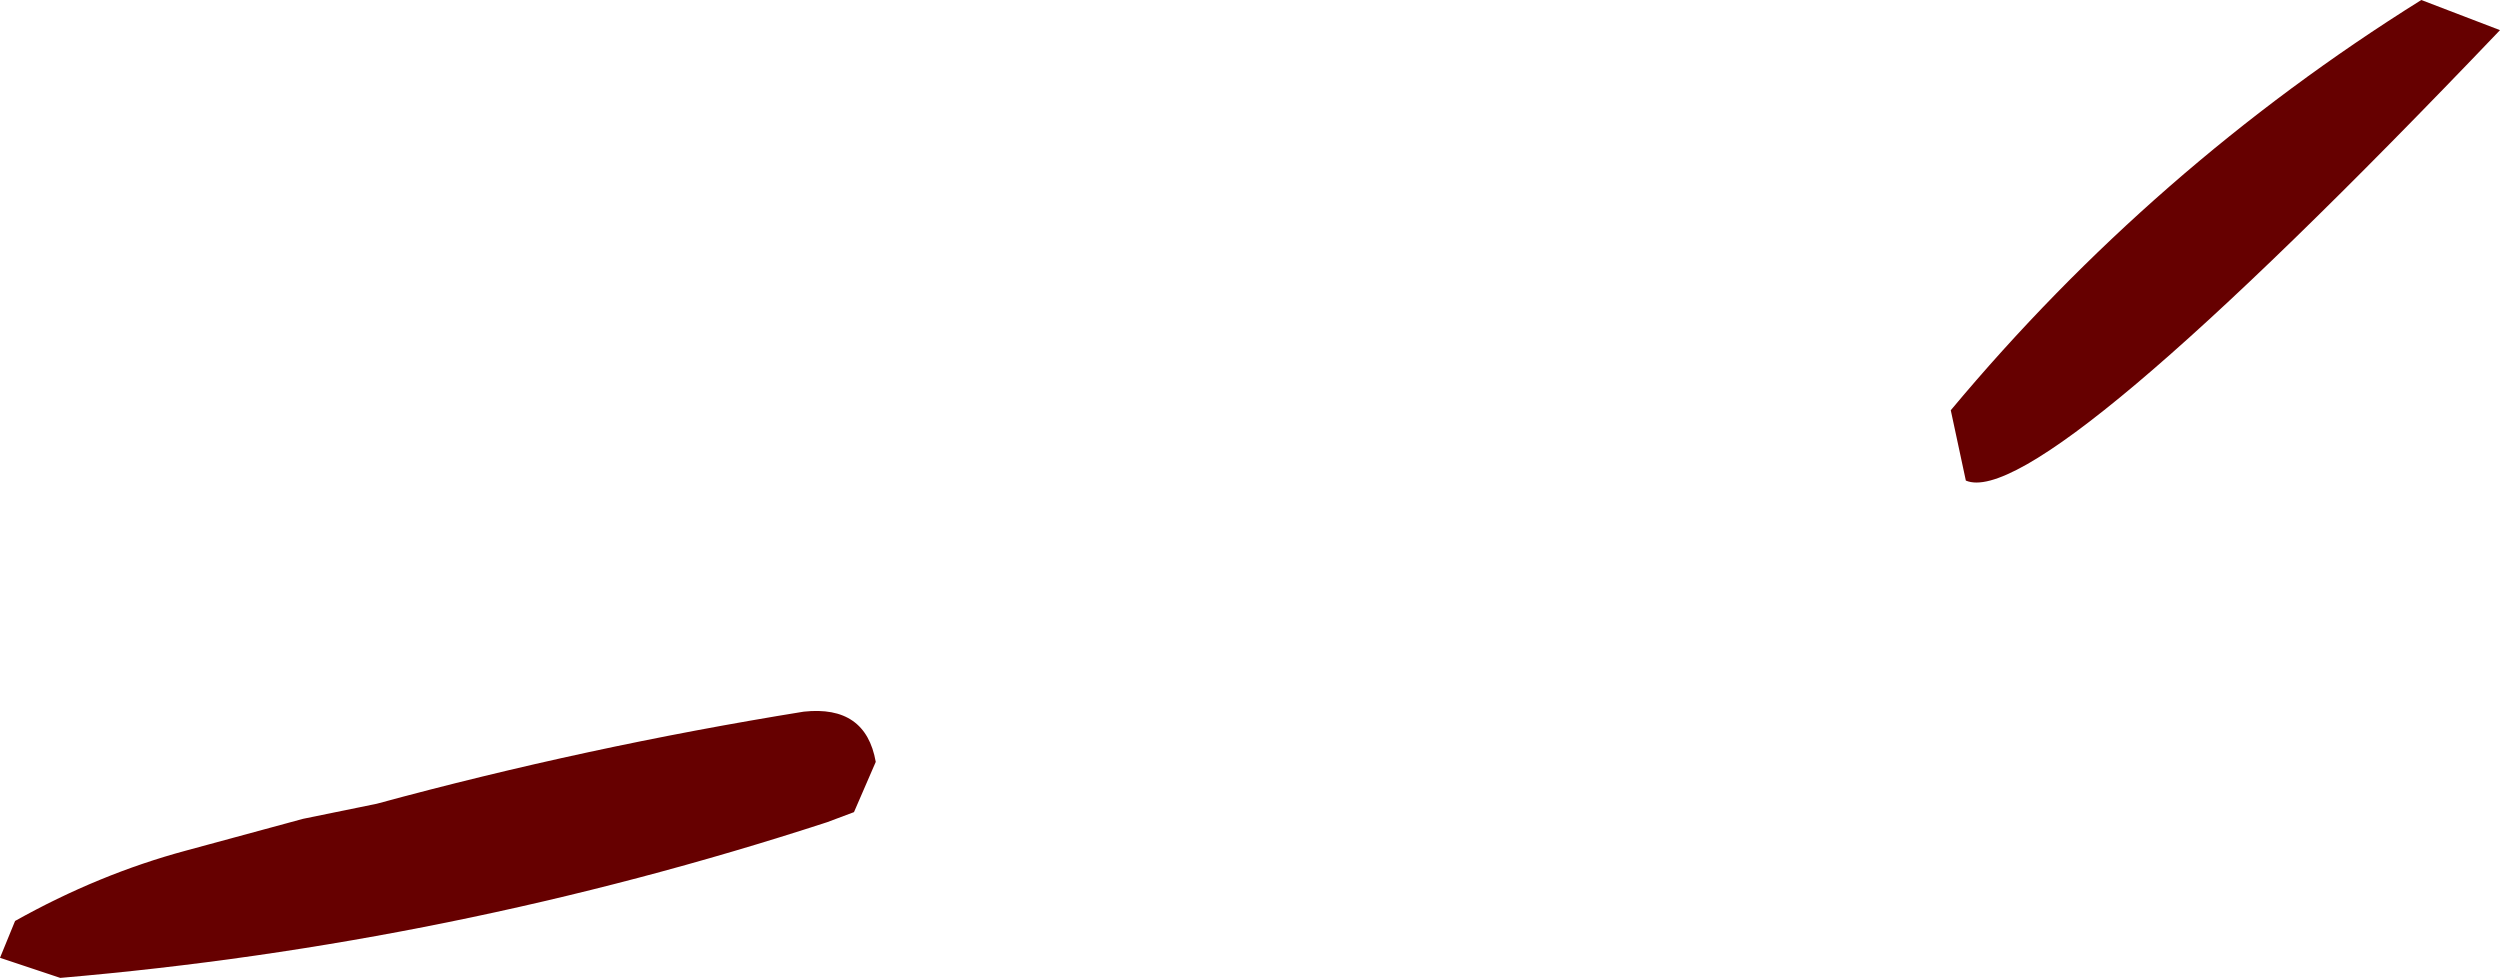 <?xml version="1.0" encoding="UTF-8" standalone="no"?>
<svg xmlns:xlink="http://www.w3.org/1999/xlink" height="29.2px" width="74.65px" xmlns="http://www.w3.org/2000/svg">
  <g transform="matrix(1.0, 0.0, 0.0, 1.0, 40.55, 29.6)">
    <path d="M-35.0 -4.2 L-31.5 -5.15 -29.3 -5.6 Q-23.05 -7.3 -16.55 -8.35 -14.7 -8.55 -14.4 -6.85 L-15.05 -5.35 -15.85 -5.05 Q-27.05 -1.4 -38.75 -0.4 L-40.55 -1.0 -40.1 -2.1 Q-37.6 -3.5 -35.0 -4.2 M17.7 -17.35 Q23.75 -24.6 31.75 -29.6 L34.1 -28.7 Q20.35 -14.3 18.15 -15.25 L17.7 -17.35" fill="#660000" fill-rule="evenodd" stroke="none"/>
  </g>
</svg>
